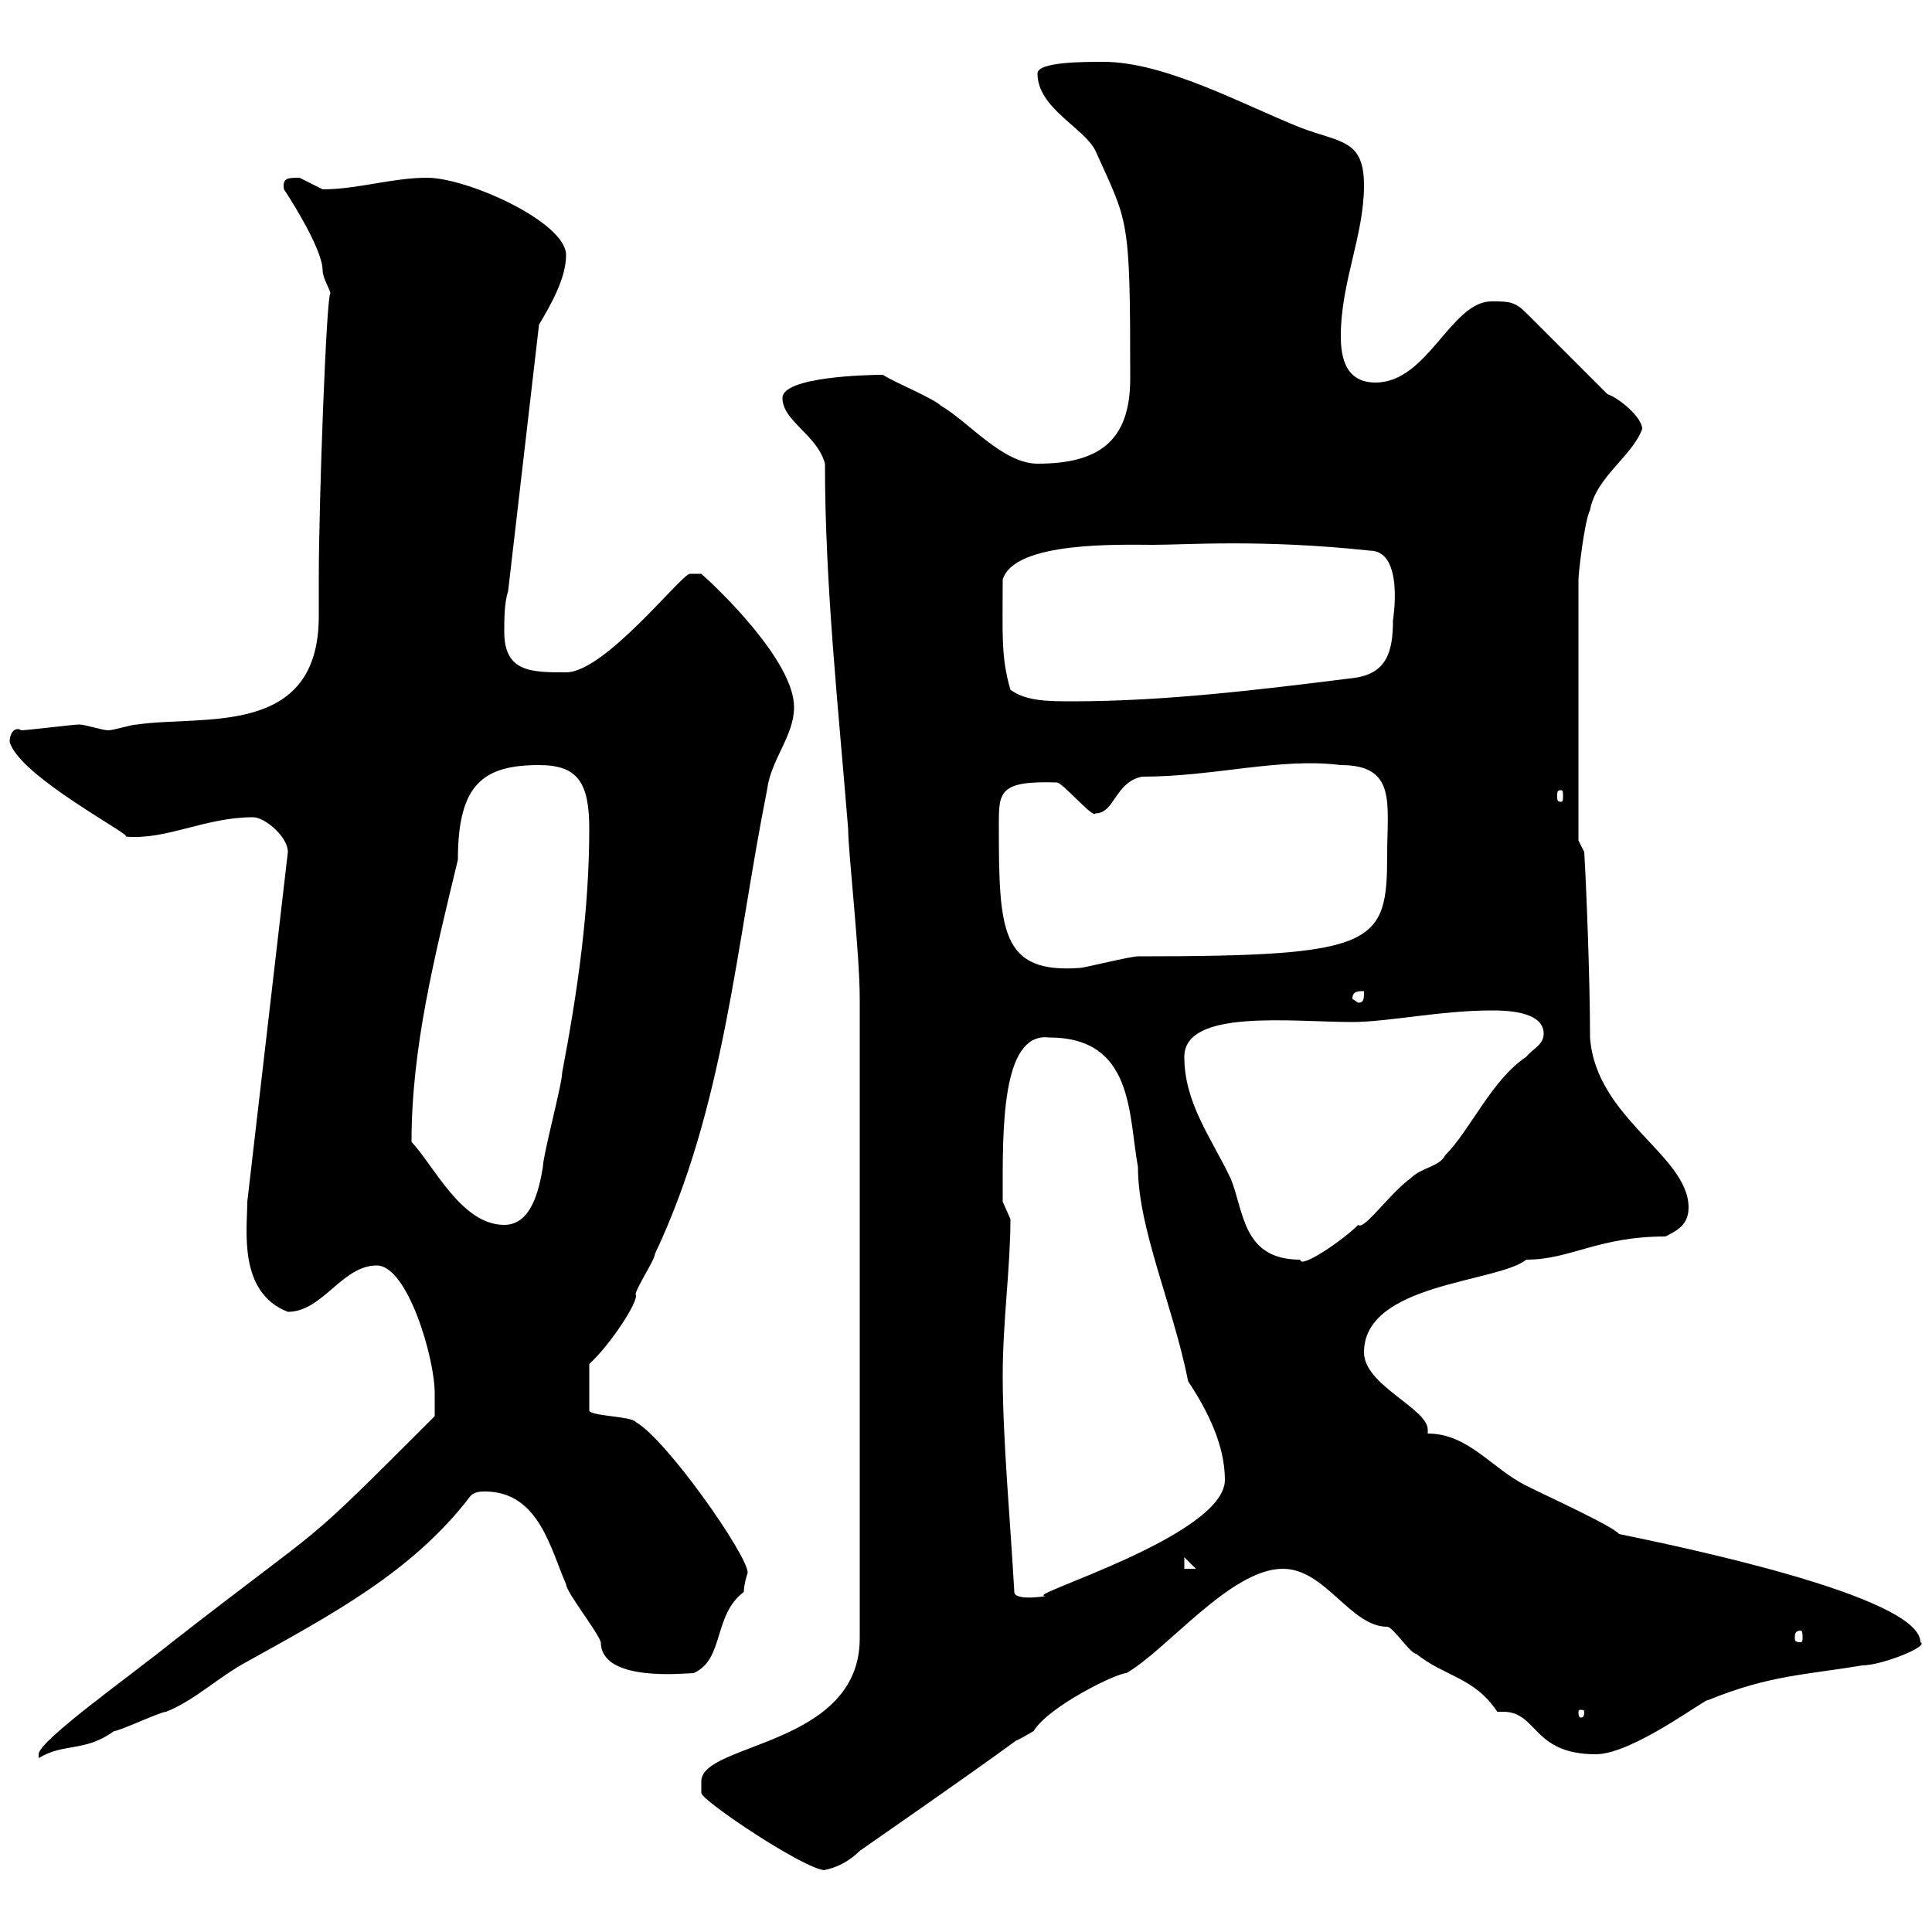 <svg xmlns="http://www.w3.org/2000/svg" xmlns:xlink="http://www.w3.org/1999/xlink" width="300" height="300"><path d="M108.90 276.60C108.90 277.80 108.90 278.40 108.90 278.40C108.90 279.60 125.10 290.40 128.10 290.40C127.20 290.40 130.50 290.40 133.50 287.40C174.90 258.60 150.30 274.80 160.50 268.80C162.90 264.90 173.40 259.80 174.90 259.80C181.20 256.20 191.10 243.60 199.20 243.60C205.80 243.60 209.70 252.60 215.40 252.60C216.30 252.60 219 256.80 219.90 256.80C224.40 260.40 228.90 260.40 232.50 265.80C232.80 265.80 233.10 265.80 233.40 265.80C238.80 265.80 237.90 272.40 247.80 272.40C253.50 272.40 264.90 263.70 265.20 264C274.80 260.10 280.20 260.10 289.20 258.60C292.20 258.60 299.70 255.60 298.20 255C298.20 247.80 260.10 240 251.40 238.20C250.50 237 240.60 232.50 237 230.70C231.60 228 228 222.60 221.70 222.60C221.70 222.30 221.70 222.30 221.70 222C221.70 218.70 211.80 215.10 211.80 210C211.80 199.20 232.50 199.20 237 195.60C243.90 195.60 248.10 192 258.60 192C260.40 191.10 262.20 190.20 262.20 187.50C262.20 179.40 247.80 173.70 246.90 161.10C246.90 152.10 246.30 137.10 246 132.30L245.10 130.50L245.10 90C245.10 89.10 246 81 246.90 79.20C247.80 74.10 253.50 70.80 255 66.60C255 64.80 251.40 61.80 249.60 61.20L237 48.60C235.20 46.80 234.30 46.80 231.60 46.80C225.30 46.80 221.70 59.40 213.60 59.40C209.10 59.40 208.20 55.80 208.20 52.20C208.20 43.80 211.80 36.60 211.80 28.80C211.80 21.60 208.20 22.20 201.90 19.80C192.90 16.20 180.90 9.60 171.30 9.60C168.30 9.60 161.10 9.60 161.10 11.40C161.10 16.80 168.30 19.80 170.10 23.40C175.20 34.80 175.50 33.30 175.50 58.80C175.50 68.70 170.40 72 161.10 72C155.70 72 150.30 65.40 146.10 63C144.90 61.80 138.90 59.40 137.10 58.20C134.70 58.20 121.50 58.50 121.50 61.80C121.50 65.40 126.90 67.50 128.10 72C128.10 90.90 130.20 110.10 131.70 128.70C131.70 132.30 133.50 147.90 133.50 155.10L133.50 254.40C133.50 271.20 108.90 270.60 108.90 276.60ZM67.50 219.90C45.60 241.80 52.50 234.90 26.70 255C20.40 260.10 6 270.30 6 272.40C6 272.40 6 273 6 273C9.90 270.60 13.20 272.10 17.70 268.80C18.60 268.80 24.90 265.80 25.80 265.80C30.30 264 33.90 260.40 38.40 258C51.30 250.80 63.90 244.20 72.90 232.50C73.50 231.60 74.70 231.60 75.30 231.60C83.70 231.60 85.50 240.60 87.90 246C87.90 247.20 92.70 253.20 93.30 255C93.30 261.30 106.50 259.80 107.70 259.80C112.50 257.70 110.70 250.80 115.50 247.20C115.50 246 116.10 244.20 116.10 244.20C116.10 241.50 103.50 223.50 98.70 220.80C98.10 219.90 91.50 219.90 91.50 219L91.50 211.80C94.80 208.80 99.30 201.90 98.70 201C98.70 200.10 101.70 195.60 101.70 194.70C112.50 171.90 114.30 146.70 119.10 122.70C119.70 117.90 123.30 114.30 123.30 109.80C123.30 102.60 111.30 91.20 108.90 89.10L107.10 89.10C105.60 89.40 93.90 104.40 87.90 104.40C82.50 104.40 78.30 104.40 78.30 98.10C78.30 96.30 78.30 93.60 78.90 91.80L83.70 50.40C85.50 47.40 87.90 43.20 87.90 39.60C87.90 34.50 72.60 27.60 66.30 27.60C60.90 27.60 55.50 29.40 50.10 29.40C50.10 29.40 46.50 27.60 46.50 27.60C44.70 27.60 43.80 27.60 44.10 29.40C44.10 29.40 50.10 38.40 50.10 42C50.10 43.20 51.30 45 51.30 45.60C50.70 45.60 49.50 77.70 49.50 90C49.50 91.80 49.50 93.60 49.50 95.70C49.50 114.60 31.50 111 21.30 112.50C20.40 112.50 17.70 113.40 16.80 113.40C15.90 113.40 13.20 112.50 12.30 112.50C11.40 112.50 4.20 113.40 3.30 113.40C2.40 112.80 1.50 113.70 1.50 115.20C3 120.60 21 129.90 19.50 129.90C25.80 130.50 31.80 126.90 39.30 126.90C41.10 126.90 44.70 129.90 44.70 132.30L38.40 186.60C38.40 190.80 36.90 200.70 44.70 203.70C50.10 203.70 53.10 196.50 58.50 196.50C63.30 196.50 67.50 210.90 67.50 216.30C67.50 217.20 67.50 219 67.50 219.90ZM246 265.80C246 266.70 245.70 266.70 245.40 266.70C245.40 266.70 245.10 266.70 245.10 265.80C245.10 265.50 245.40 265.50 245.40 265.50C245.70 265.50 246 265.50 246 265.80ZM279.60 253.20C279.90 253.20 279.90 253.80 279.90 254.40C279.90 254.70 279.90 255 279.60 255C278.70 255 278.70 254.70 278.70 254.40C278.70 253.80 278.70 253.20 279.60 253.20ZM157.50 247.20C156.90 236.40 155.70 223.50 155.70 213.60C155.70 205.20 156.90 196.80 156.90 189.30C156.90 189.30 155.70 186.60 155.70 186.60C155.70 185.70 155.70 185.70 155.70 185.70C155.70 175.80 155.40 160.20 162.90 161.10C176.10 161.10 175.20 173.10 176.70 181.20C176.70 190.80 182.10 202.50 184.50 214.50C187.50 219 190.20 224.40 190.20 229.80C190.20 238.50 158.70 247.80 162.30 247.80C162.90 247.80 157.50 248.70 157.50 247.20ZM183.90 241.80L185.70 243.60L183.90 243.60ZM183.90 164.10C183.90 156.60 200.70 158.70 210 158.70C215.40 158.70 223.80 156.90 231.60 156.90C233.40 156.90 239.70 156.90 239.70 160.50C239.70 162.30 237.90 162.90 237 164.10C231.60 167.70 228.30 175.50 224.40 179.40C223.50 181.20 220.80 181.20 219 183C215.70 185.40 211.80 191.10 210.90 190.20C208.50 192.60 201.90 197.10 201.90 195.60C192.90 195.60 193.20 188.10 191.10 183C188.10 176.70 183.90 171.30 183.90 164.10ZM63.90 177.30C63.90 162.60 67.50 148.50 71.10 133.50C71.10 121.80 75 118.80 83.70 118.80C89.70 118.80 91.50 121.50 91.50 128.70C91.50 141.30 89.70 153.90 87.30 166.50C87.30 168.30 84.30 179.40 84.30 181.20C83.70 184.80 82.50 190.20 78.30 190.20C71.70 190.20 67.50 181.20 63.90 177.30ZM210 155.10C210 153.90 210.90 153.90 211.80 153.90C211.80 155.10 211.80 155.70 210.90 155.70ZM155.10 128.10C155.10 123 155.10 121.20 164.10 121.50C165 121.50 169.80 127.20 170.10 126.30C173.10 126.30 173.10 121.50 177.30 120.60C188.70 120.60 198.60 117.60 208.20 118.80C216.90 118.80 215.40 124.80 215.40 132.60C215.40 146.70 213.90 148.50 176.70 148.50C175.50 148.50 168.30 150.30 167.70 150.30C155.40 151.20 155.10 144.60 155.10 128.10ZM242.40 122.70C242.70 122.70 242.70 123 242.70 123.60C242.70 124.20 242.70 124.50 242.40 124.50C241.80 124.50 241.80 124.20 241.80 123.60C241.80 123 241.80 122.70 242.40 122.70ZM156.90 107.10C155.40 102 155.70 98.40 155.70 90C157.50 84 174 84.60 179.10 84.60C184.20 84.60 195.90 83.70 212.70 85.50C218.10 85.50 216.30 96.30 216.30 96.30C216.30 101.10 215.40 104.70 210 105.30C195.60 107.10 180.90 108.90 166.50 108.90C162.90 108.90 159.30 108.90 156.90 107.10Z"/></svg>